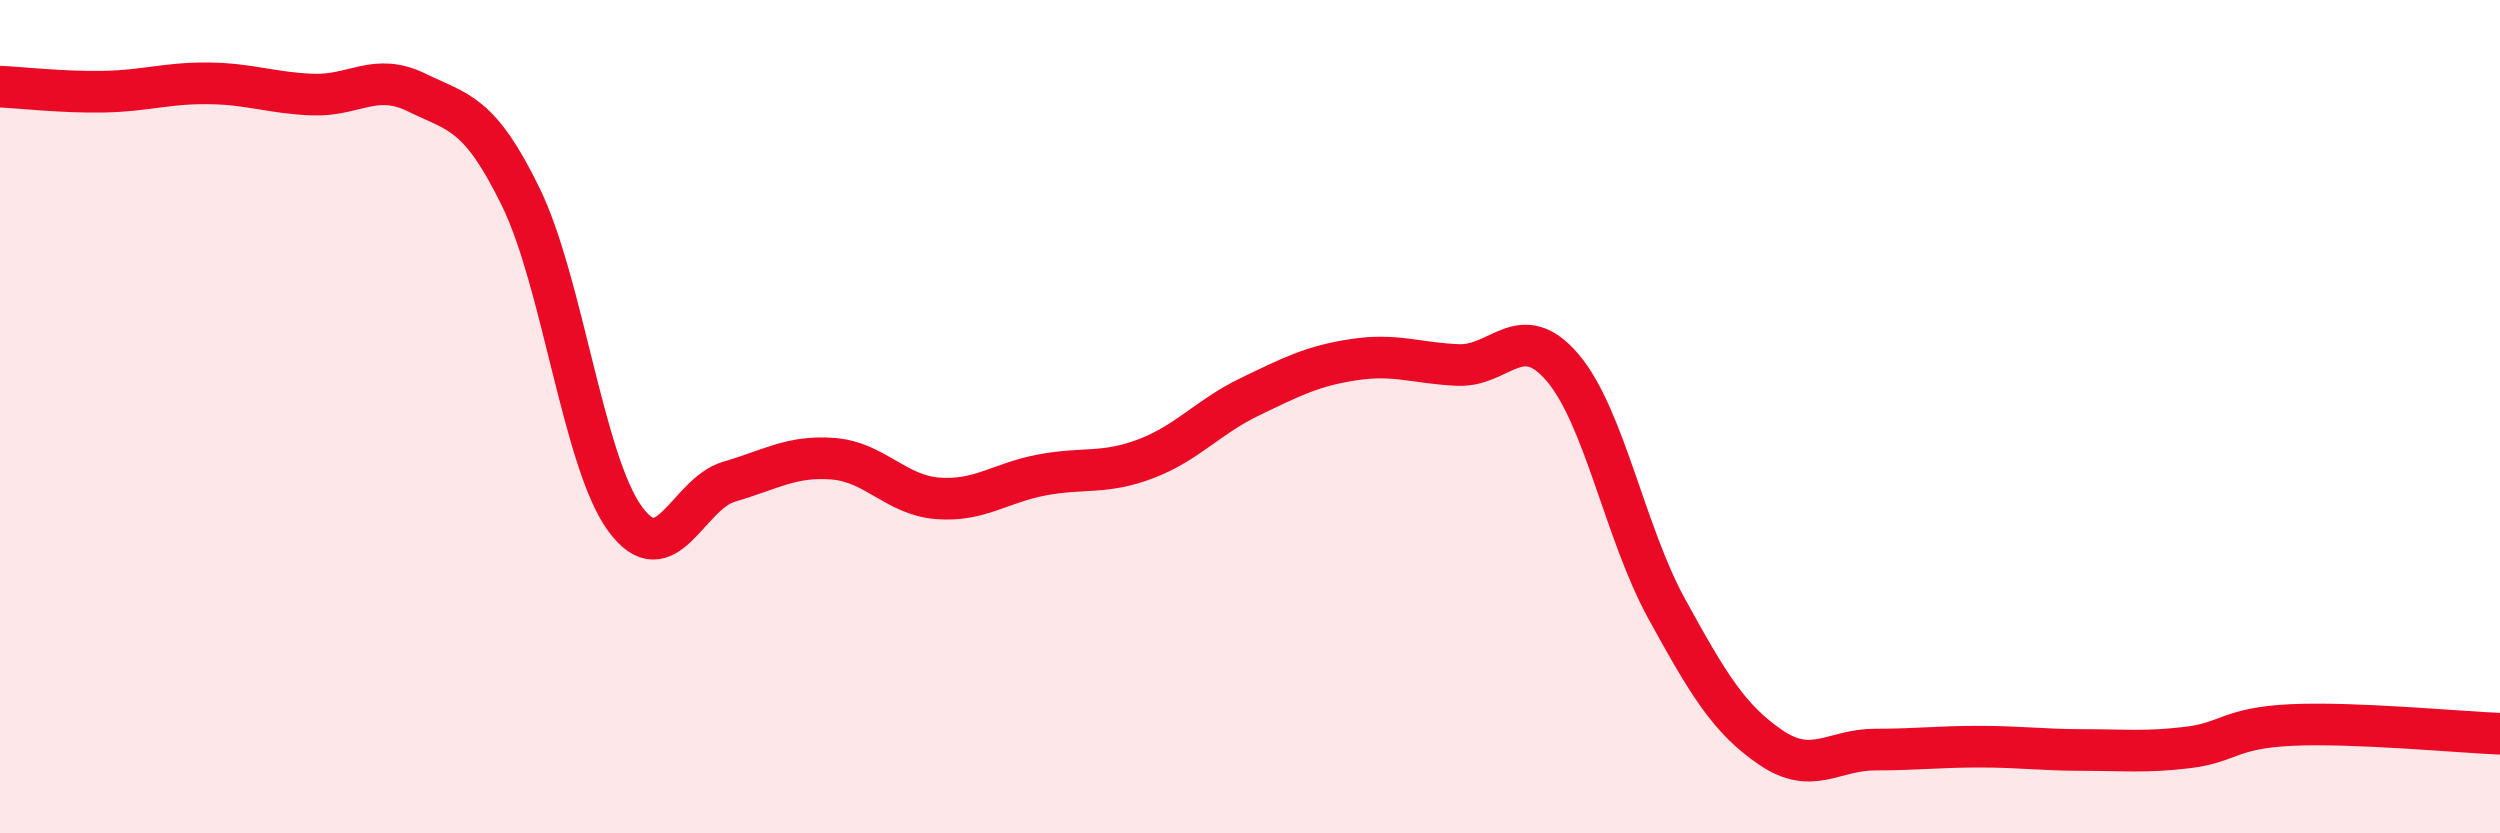 
    <svg width="60" height="20" viewBox="0 0 60 20" xmlns="http://www.w3.org/2000/svg">
      <path
        d="M 0,2.08 C 0.5,2.1 1.5,2.22 2.5,2.2 C 3.5,2.18 4,1.99 5,2 C 6,2.01 6.5,2.23 7.5,2.27 C 8.5,2.31 9,1.73 10,2.22 C 11,2.71 11.5,2.68 12.5,4.73 C 13.5,6.78 14,11.08 15,12.45 C 16,13.82 16.5,11.85 17.5,11.56 C 18.5,11.27 19,10.93 20,11.01 C 21,11.09 21.5,11.88 22.5,11.96 C 23.5,12.04 24,11.59 25,11.4 C 26,11.21 26.5,11.39 27.5,11.01 C 28.5,10.63 29,10 30,9.52 C 31,9.04 31.5,8.78 32.5,8.63 C 33.5,8.48 34,8.72 35,8.76 C 36,8.8 36.5,7.65 37.5,8.82 C 38.5,9.99 39,12.79 40,14.61 C 41,16.43 41.5,17.26 42.5,17.94 C 43.5,18.62 44,17.99 45,17.99 C 46,17.99 46.5,17.92 47.5,17.92 C 48.5,17.92 49,18 50,18 C 51,18 51.5,18.06 52.5,17.94 C 53.5,17.82 53.5,17.47 55,17.4 C 56.5,17.33 59,17.57 60,17.61L60 20L0 20Z"
        fill="#EB0A25"
        opacity="0.1"
        stroke-linecap="round"
        stroke-linejoin="round"
      />
      <path
        d="M 0,2.08 C 0.5,2.1 1.5,2.22 2.5,2.2 C 3.5,2.18 4,1.99 5,2 C 6,2.01 6.5,2.23 7.5,2.27 C 8.5,2.31 9,1.73 10,2.22 C 11,2.71 11.5,2.68 12.5,4.73 C 13.5,6.78 14,11.08 15,12.45 C 16,13.82 16.5,11.85 17.5,11.56 C 18.5,11.27 19,10.93 20,11.01 C 21,11.09 21.5,11.88 22.5,11.96 C 23.5,12.04 24,11.59 25,11.4 C 26,11.21 26.5,11.39 27.5,11.01 C 28.5,10.63 29,10 30,9.52 C 31,9.04 31.5,8.78 32.5,8.63 C 33.5,8.48 34,8.72 35,8.76 C 36,8.8 36.5,7.65 37.5,8.82 C 38.5,9.99 39,12.79 40,14.61 C 41,16.43 41.5,17.26 42.5,17.94 C 43.5,18.62 44,17.99 45,17.99 C 46,17.99 46.5,17.92 47.5,17.92 C 48.5,17.92 49,18 50,18 C 51,18 51.5,18.06 52.5,17.94 C 53.5,17.82 53.5,17.47 55,17.4 C 56.5,17.33 59,17.57 60,17.61"
        stroke="#EB0A25"
        stroke-width="1"
        fill="none"
        stroke-linecap="round"
        stroke-linejoin="round"
      />
    </svg>
  